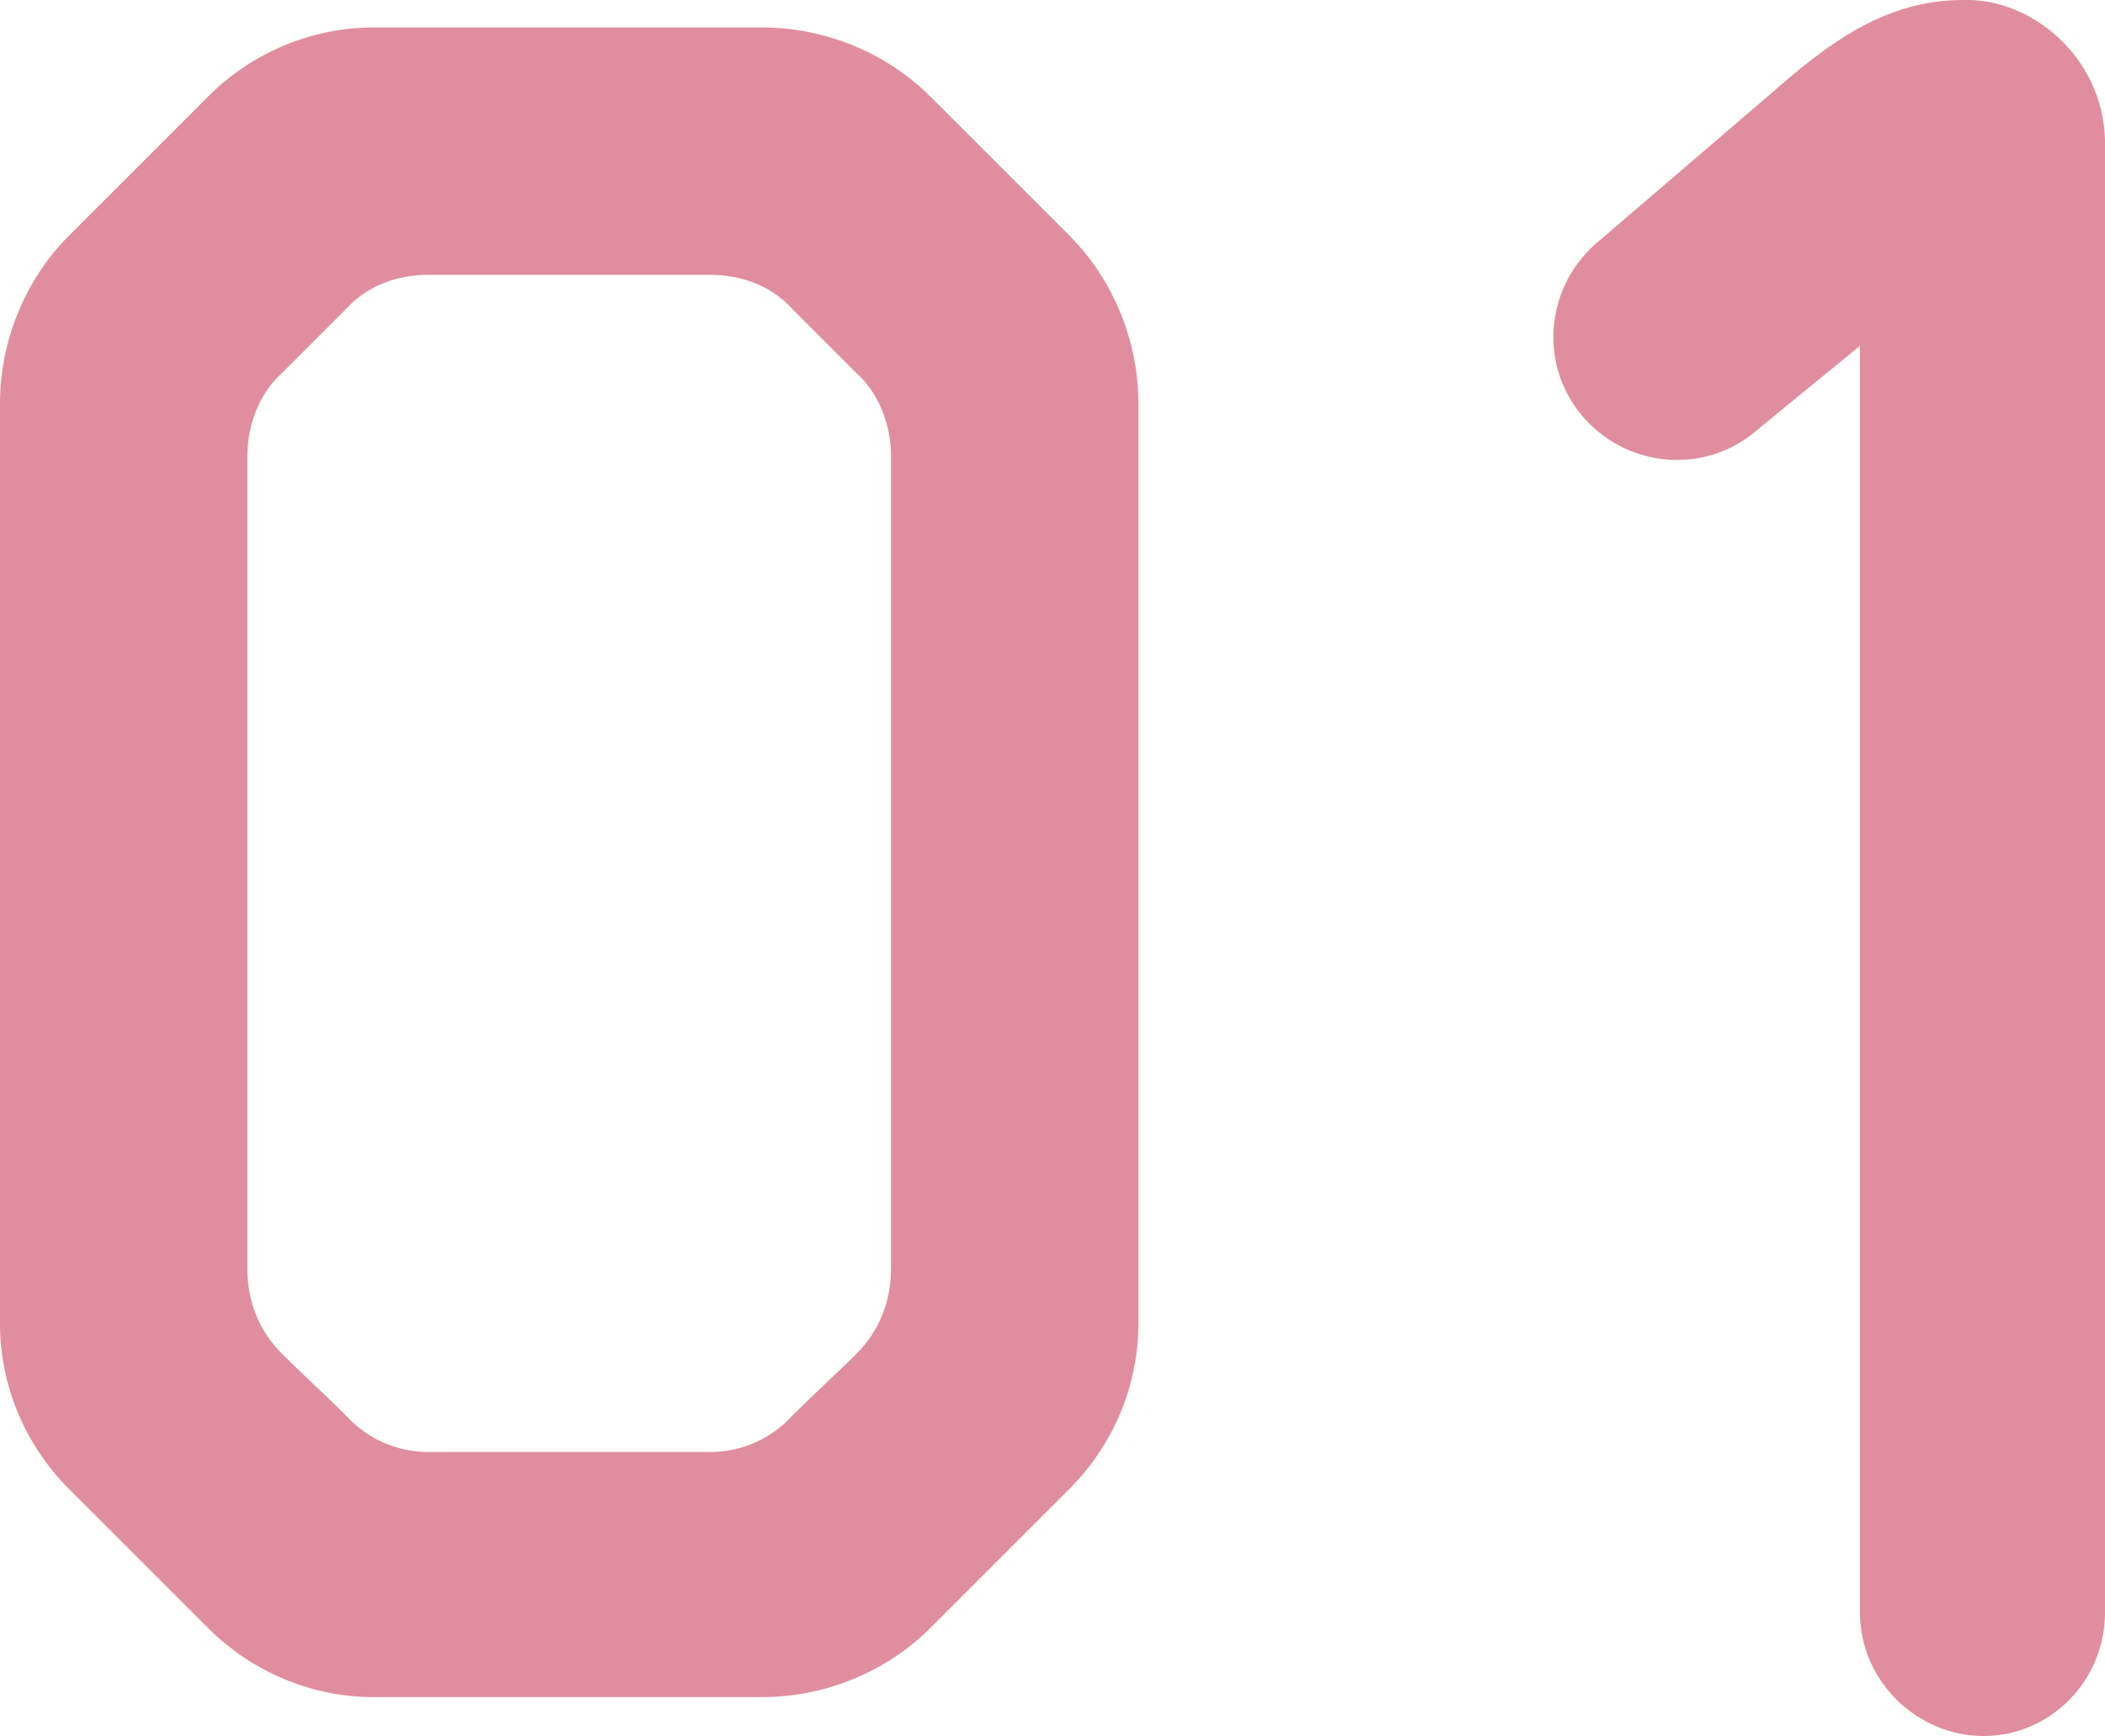 <?xml version="1.0" encoding="UTF-8"?>
<svg id="_レイヤー_2" data-name="レイヤー 2" xmlns="http://www.w3.org/2000/svg" width="55.14" height="45.48" viewBox="0 0 55.14 45.48">
  <defs>
    <style>
      .cls-1 {
        fill: #e08e9f;
        stroke-width: 0px;
      }
    </style>
  </defs>
  <g id="_レイヤー_1-2" data-name="レイヤー 1">
    <g>
      <path class="cls-1" d="M19.98.72c1.62,0,3.24.66,4.38,1.8l3.66,3.66c1.14,1.14,1.8,2.76,1.8,4.38v24.12c0,1.62-.66,3.18-1.8,4.32l-3.66,3.66c-1.14,1.14-2.76,1.8-4.38,1.8h-10.2c-1.62,0-3.18-.66-4.32-1.8l-3.66-3.66c-1.14-1.14-1.8-2.7-1.8-4.32V10.56c0-1.62.66-3.24,1.8-4.38l3.66-3.66c1.14-1.14,2.7-1.8,4.32-1.8h10.2ZM23.34,11.94c0-.78-.3-1.62-.9-2.16-.54-.54-1.14-1.14-1.68-1.68-.54-.6-1.32-.9-2.16-.9h-7.38c-.84,0-1.62.3-2.16.9-.54.54-1.14,1.14-1.68,1.68-.6.54-.9,1.38-.9,2.16v21.3c0,.84.3,1.62.9,2.22.54.54,1.14,1.08,1.68,1.62.54.6,1.32.96,2.16.96h7.38c.84,0,1.62-.36,2.16-.96.54-.54,1.14-1.08,1.68-1.62.6-.6.9-1.38.9-2.22V11.94Z"/>
      <path class="cls-1" d="M55.14,3.66v38.58c0,1.8-1.44,3.24-3.18,3.24s-3.24-1.44-3.24-3.24V9.06l-2.64,2.16c-1.32,1.2-3.36,1.08-4.56-.24-1.2-1.32-1.08-3.36.24-4.56l4.62-3.96C47.88,1.14,49.38,0,51.42,0c1.8-.06,3.66,1.5,3.72,3.66Z"/>
    </g>
  </g>
</svg>